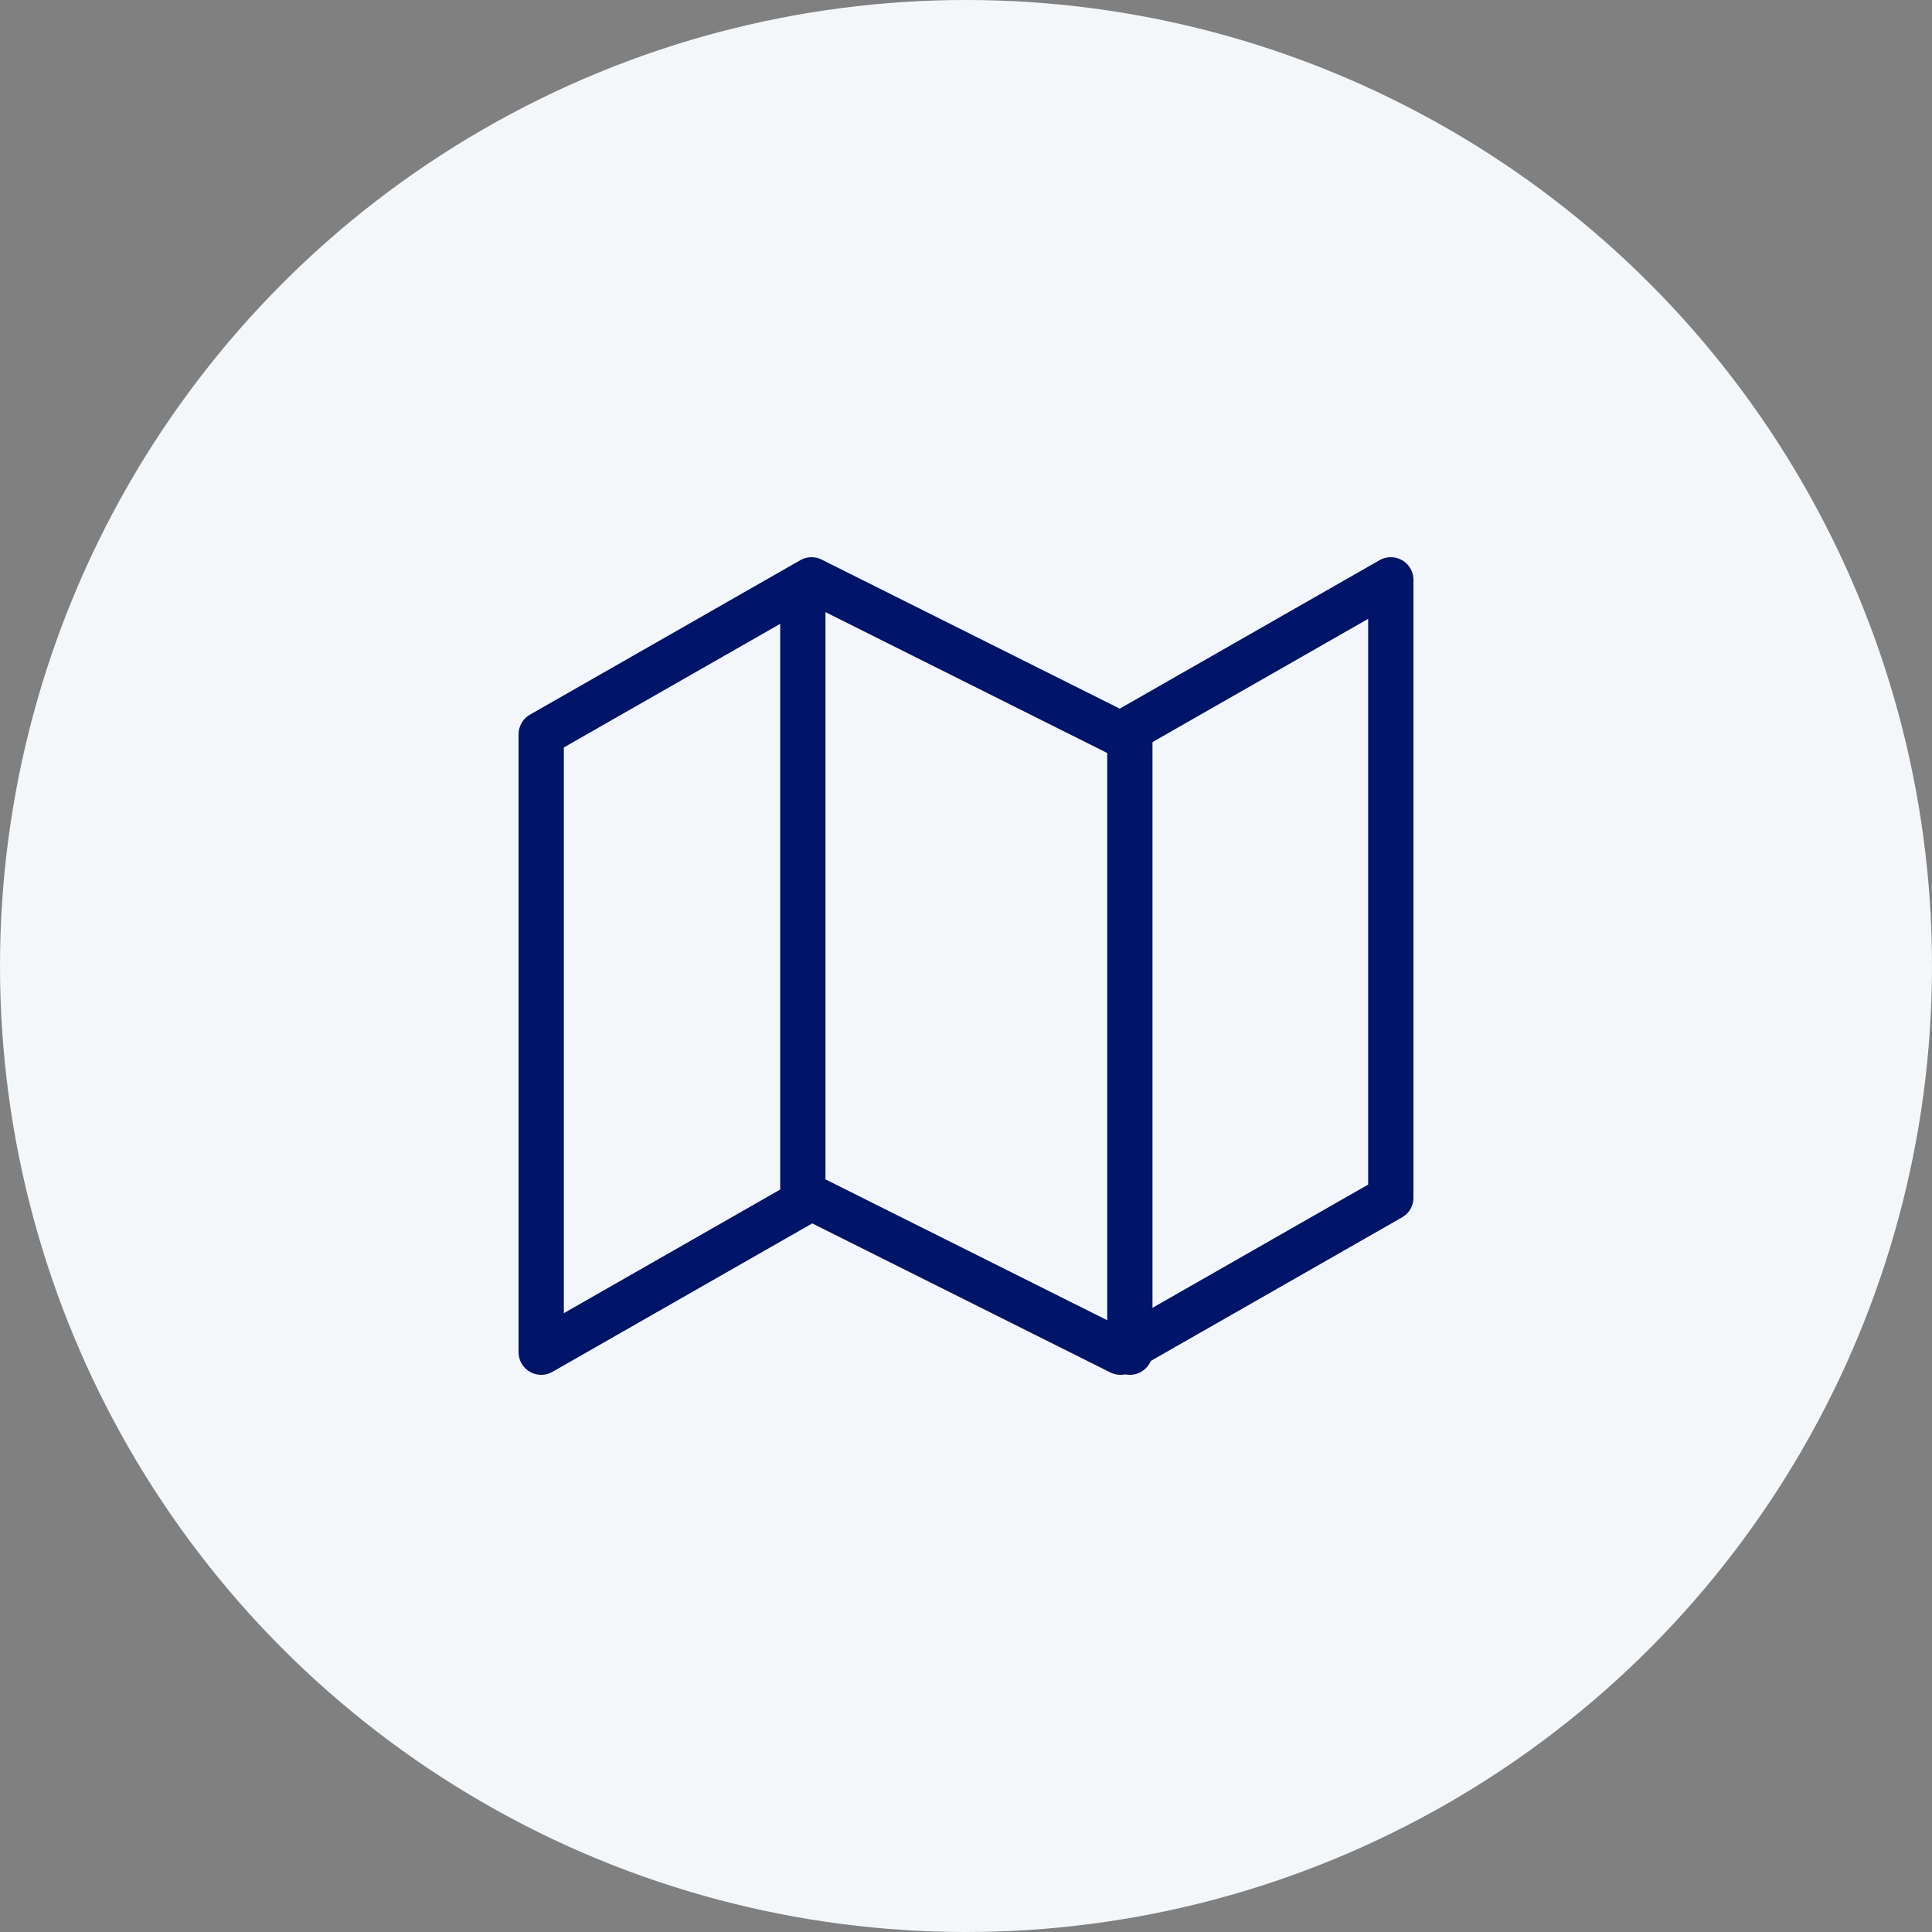 <svg xmlns="http://www.w3.org/2000/svg" width="64" height="64" viewBox="0 0 64 64">
  <rect x="0" y="0" width="64" height="64" fill="#808080" stroke="none"/>
  <g id="Group_23061" data-name="Group 23061" transform="translate(-1450 -2355)">
    <circle id="Ellipse_40" data-name="Ellipse 40" cx="32" cy="32" r="32" transform="translate(1450 2355)" fill="#f3f7fa"/>
    <g id="map" transform="translate(1467.928 2374.208)">
      <path id="Path_5239" data-name="Path 5239" d="M1,7.117V27.585l8.955-5.117,10.234,5.117,8.955-5.117V2L20.189,7.117,9.955,2Z" transform="translate(-1 -2)" fill="none" stroke="#001469" stroke-linecap="round" stroke-linejoin="round" stroke-width="1.5"/>
      <line id="Line_1492" data-name="Line 1492" y2="20.223" transform="translate(8.667 0.307)" fill="none" stroke="#001469" stroke-linecap="round" stroke-linejoin="round" stroke-width="1.5"/>
      <line id="Line_1493" data-name="Line 1493" y2="20.223" transform="translate(19.5 5.362)" fill="none" stroke="#001469" stroke-linecap="round" stroke-linejoin="round" stroke-width="1.5"/>
    </g>
  </g>
</svg>
